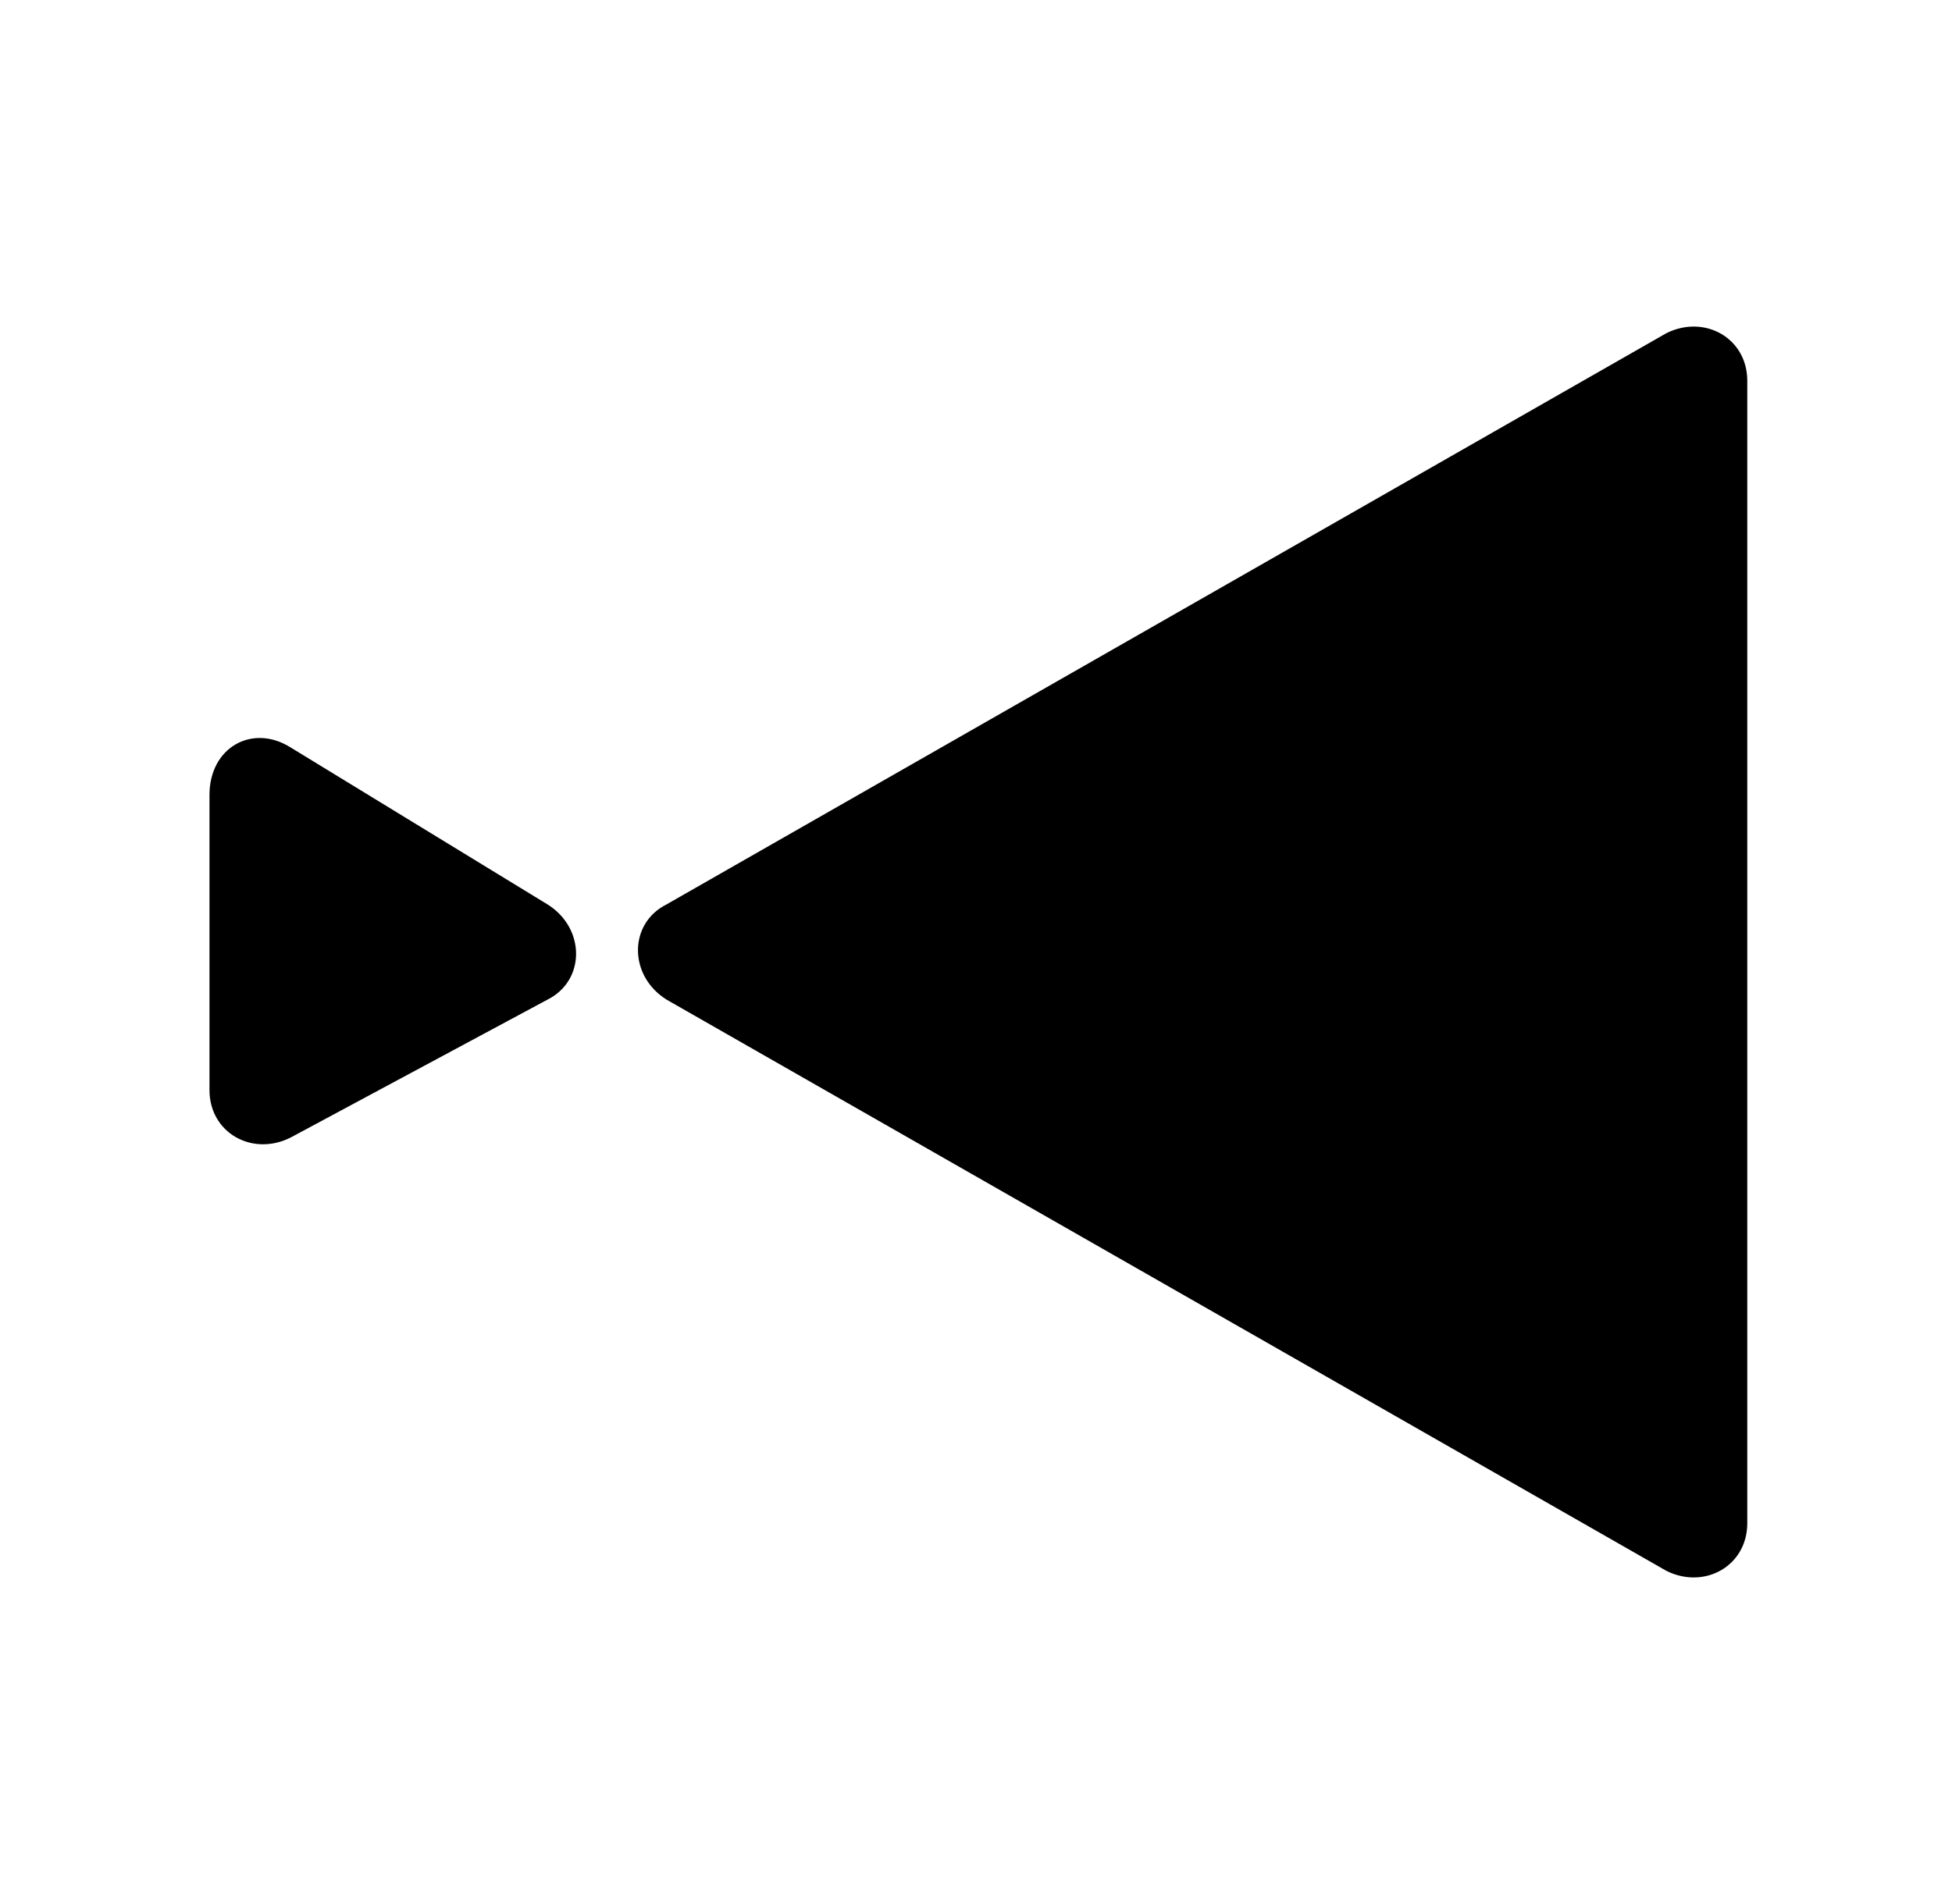 <?xml version="1.0" encoding="UTF-8"?>
<svg xmlns="http://www.w3.org/2000/svg" version="1.1" viewBox="0 0 41 40">
  <g>
    <g id="Layer_1">
      <g>
        <path d="M11.5,19l-5.4-3.3c-.8-.5-1.7,0-1.7,1v6.2c0,.9.9,1.4,1.7,1l5.4-2.9c.8-.4.8-1.5,0-2Z"></path>
        <path d="M35,7l-21,12c-.8.4-.8,1.5,0,2l21,12c.8.4,1.7-.1,1.7-1V8c0-.9-.9-1.4-1.7-1Z"></path>
      </g>
    </g>
  </g>
</svg>
